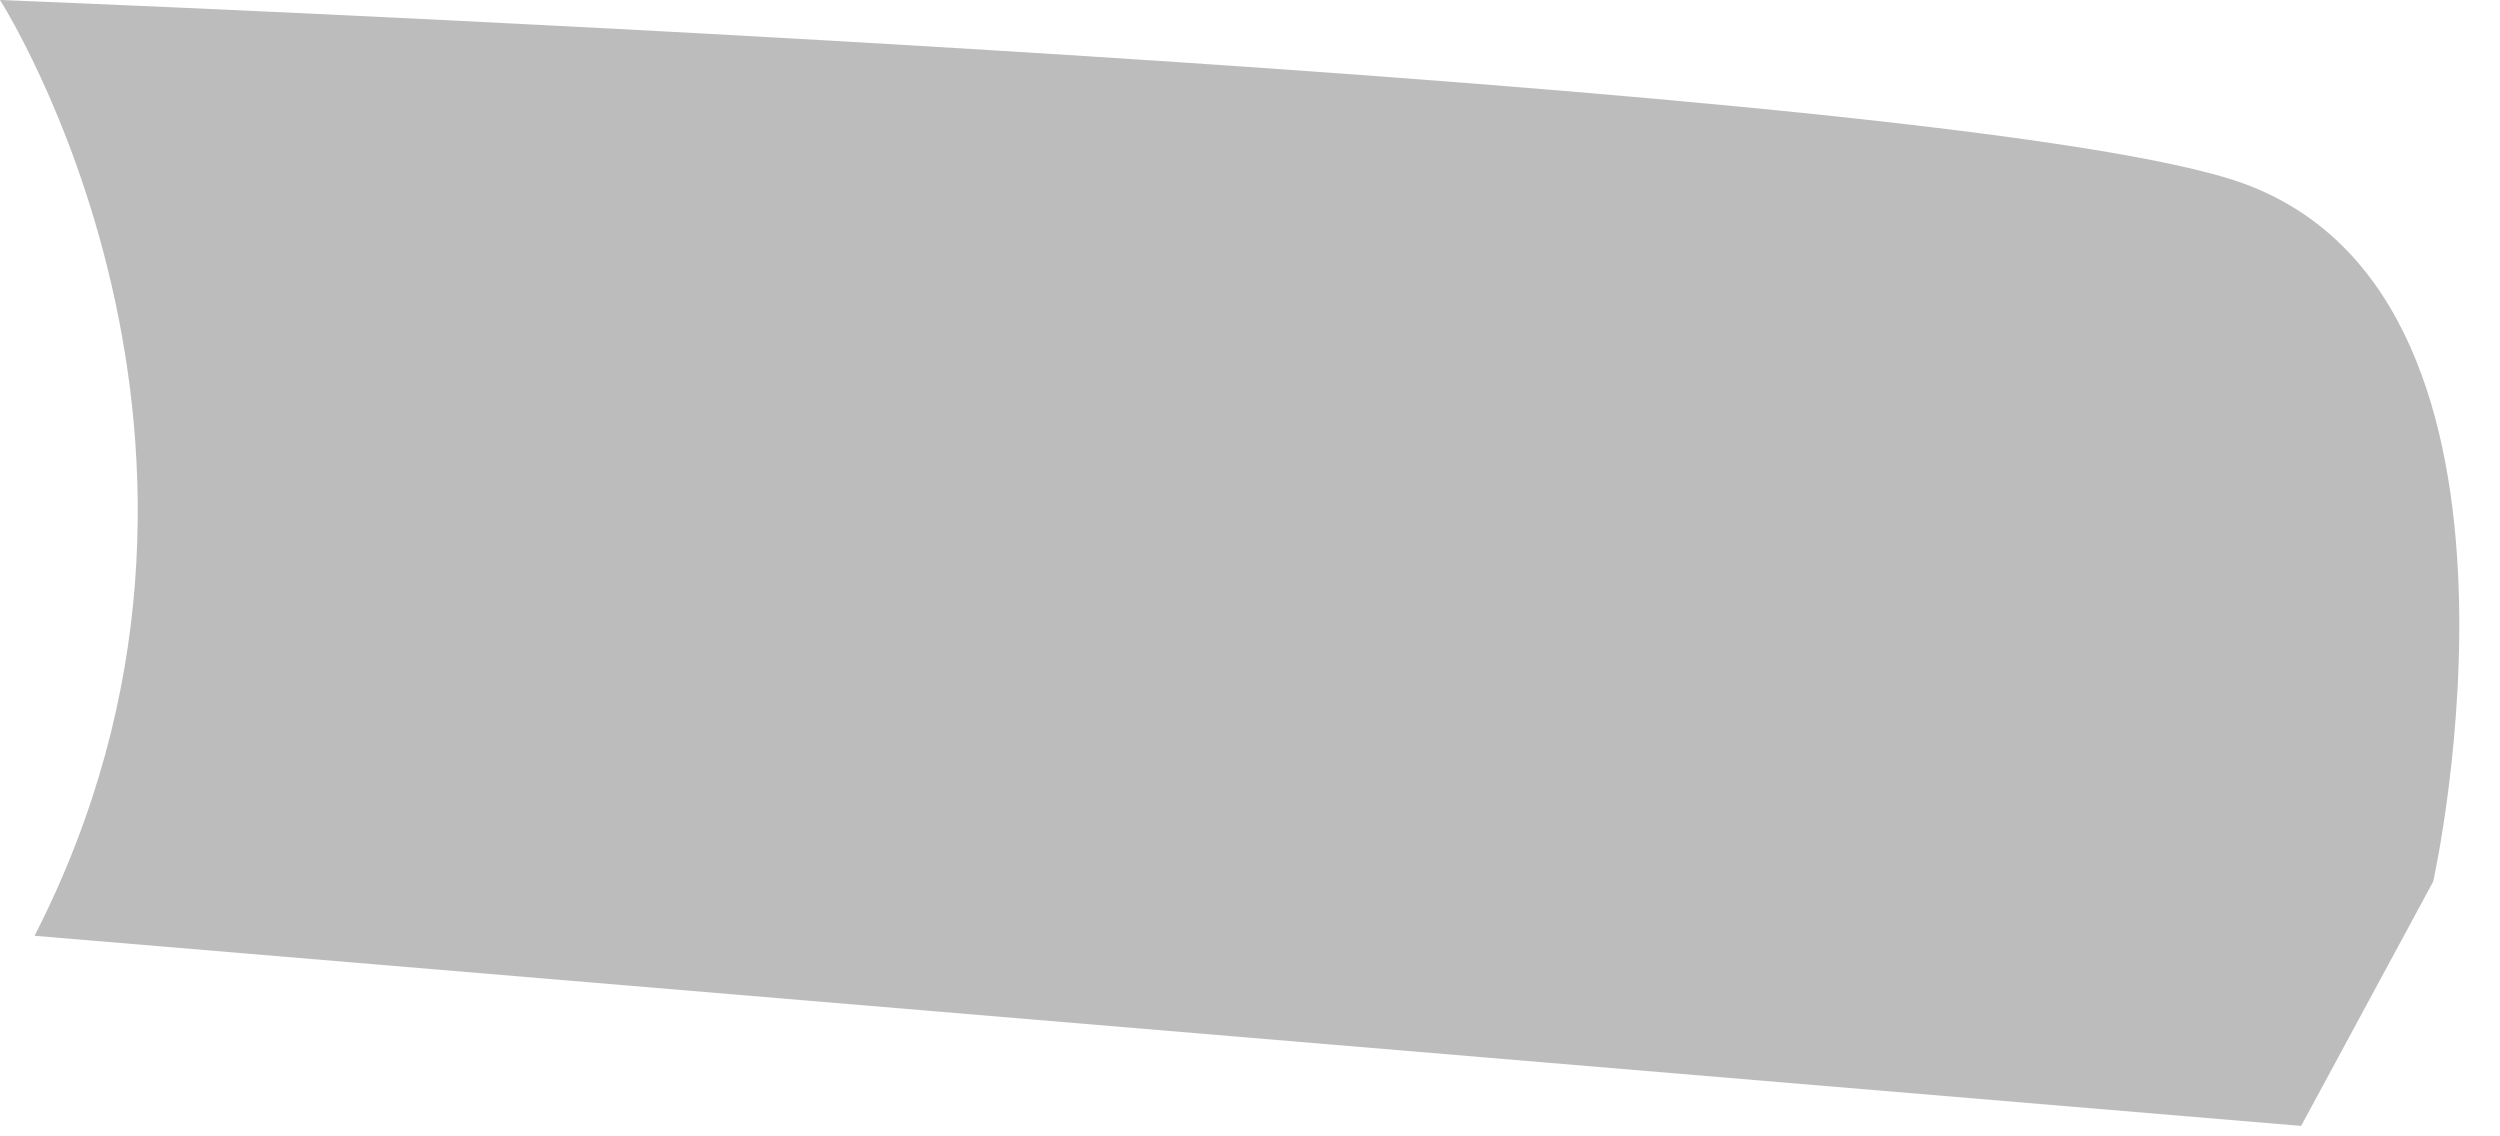 <?xml version="1.0" encoding="utf-8"?>
<svg xmlns="http://www.w3.org/2000/svg" fill="none" height="100%" overflow="visible" preserveAspectRatio="none" style="display: block;" viewBox="0 0 22 10" width="100%">
<path d="M0.304 8.235C2.512 3.923 0 0 0 0C0 0 16.677 0.65 19.631 1.577C22.585 2.504 21.412 7.758 21.412 7.758L20.25 9.908L0.304 8.235Z" fill="#231F20" id="Vector" opacity="0.3"/>
</svg>